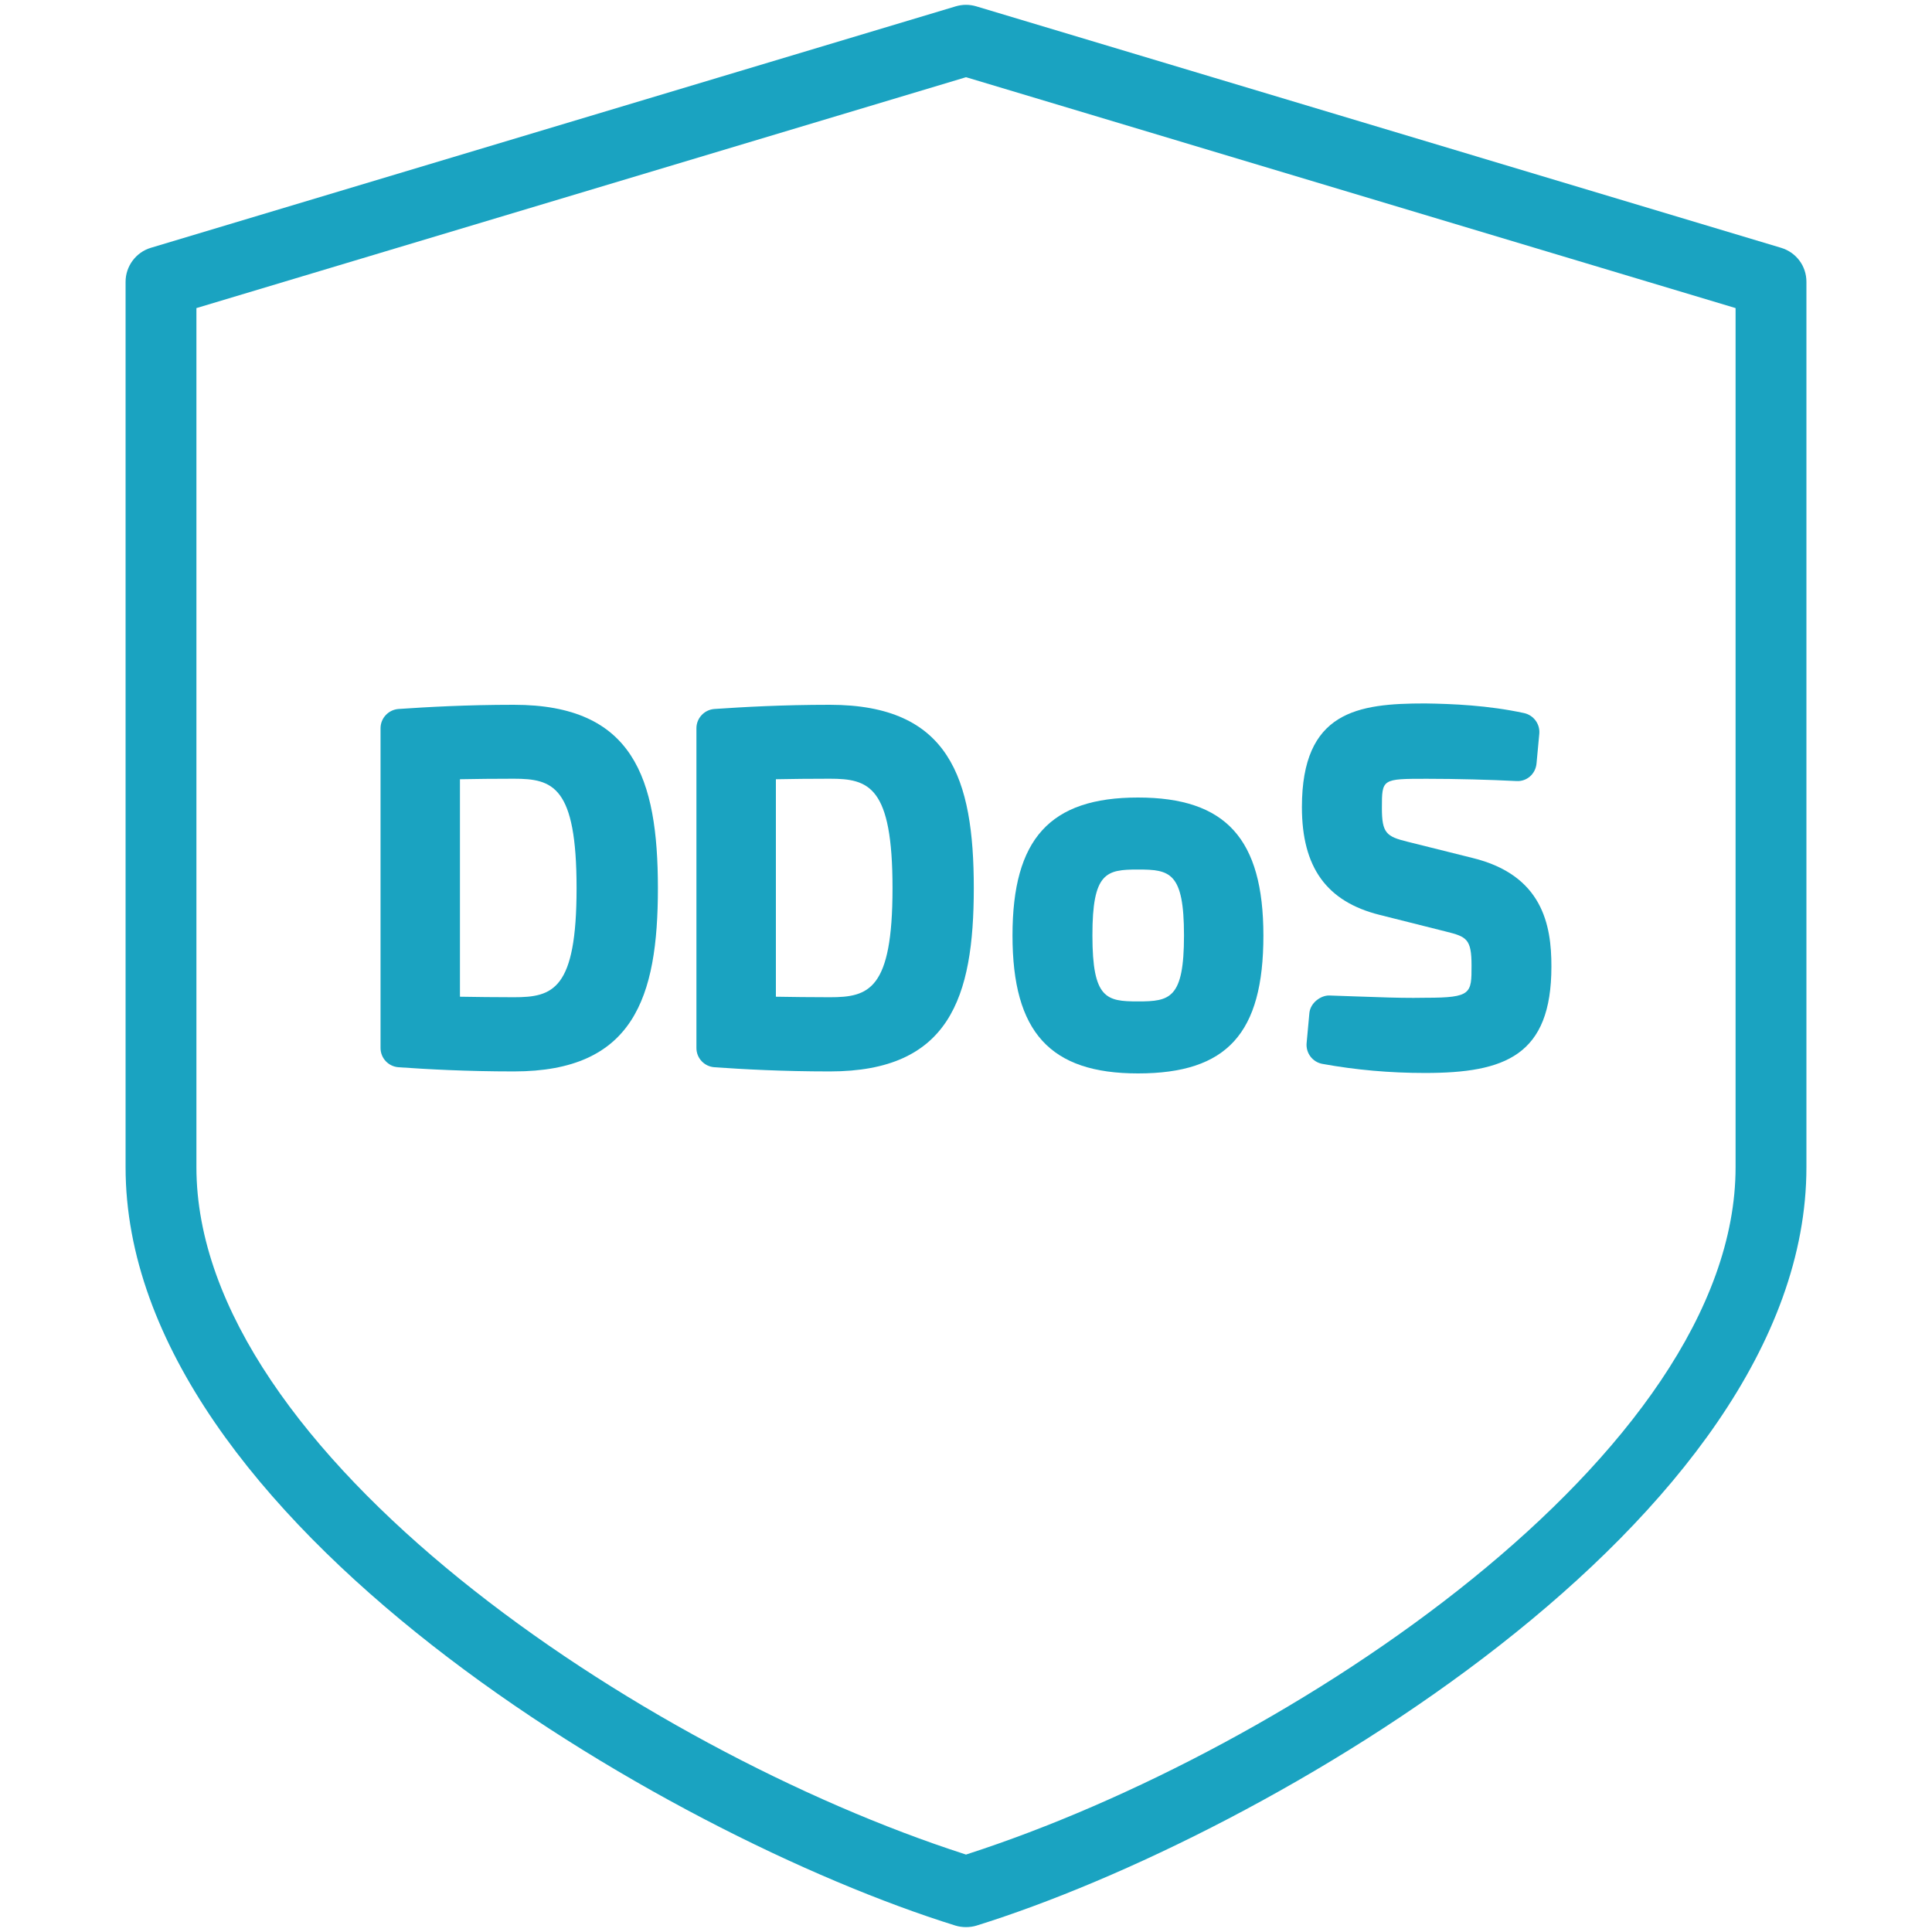 <?xml version="1.0" encoding="utf-8"?>
<!-- Generator: Adobe Illustrator 17.0.0, SVG Export Plug-In . SVG Version: 6.00 Build 0)  -->
<!DOCTYPE svg PUBLIC "-//W3C//DTD SVG 1.1//EN" "http://www.w3.org/Graphics/SVG/1.1/DTD/svg11.dtd">
<svg version="1.1" id="Capa_1" xmlns="http://www.w3.org/2000/svg" xmlns:xlink="http://www.w3.org/1999/xlink" x="0px" y="0px"
	 width="30px" height="30px" viewBox="0 0 30 30" enable-background="new 0 0 30 30" xml:space="preserve">
<path fill="#1AA3C1" d="M27.657,3.848l-12.499-3.75C15.106,0.083,15.054,0.075,15,0.075s-0.106,0.008-0.158,0.023l-12.5,3.75
	C2.111,3.917,1.95,4.134,1.95,4.375v13.75c0,5.487,8.394,10.378,12.888,11.776c0.102,0.031,0.223,0.031,0.324,0
	c4.494-1.399,12.888-6.291,12.888-11.776V4.375C28.05,4.131,27.892,3.919,27.657,3.848z M26.95,18.124
	c0,4.443-6.927,9.05-11.927,10.666L15,28.798l-0.023-0.008c-5-1.615-11.927-6.221-11.927-10.666V4.784L15,1.199l0.021,0.006
	L26.95,4.784V18.124z"/>
<g>
	<path fill="#1AA3C1" d="M7.98,10.944c-0.742,0-1.347,0.035-1.791,0.065c-0.157,0.011-0.28,0.142-0.28,0.299v4.965
		c0,0.158,0.122,0.288,0.28,0.299c0.444,0.031,1.049,0.065,1.791,0.065c1.855,0,2.236-1.138,2.236-2.848
		C10.215,12.083,9.835,10.944,7.98,10.944z M7.142,12.1c0.253-0.005,0.525-0.008,0.838-0.008c0.605,0,0.973,0.115,0.973,1.7
		c0,1.579-0.368,1.693-0.973,1.693c-0.305,0-0.586-0.004-0.838-0.008V12.1z"/>
	<path fill="#1AA3C1" d="M12.885,10.944c-0.742,0-1.347,0.035-1.791,0.065c-0.157,0.011-0.28,0.142-0.28,0.299v4.965
		c0,0.158,0.122,0.288,0.28,0.299c0.444,0.031,1.049,0.065,1.791,0.065c1.855,0,2.236-1.138,2.236-2.848
		C15.121,12.083,14.741,10.944,12.885,10.944z M12.048,12.1c0.253-0.005,0.525-0.008,0.838-0.008c0.605,0,0.973,0.115,0.973,1.7
		c0,1.579-0.368,1.693-0.973,1.693c-0.305,0-0.586-0.004-0.838-0.008V12.1z"/>
	<path fill="#1AA3C1" d="M17.67,12.384c-1.366,0-1.948,0.641-1.948,2.142s0.583,2.142,1.948,2.142c1.384,0,1.948-0.62,1.948-2.142
		C19.617,13.025,19.035,12.384,17.67,12.384z M17.67,13.502c0.496,0,0.715,0.041,0.715,1.024c0,0.982-0.219,1.024-0.715,1.024
		c-0.49,0-0.707-0.041-0.707-1.024C16.962,13.544,17.179,13.502,17.67,13.502z"/>
	<path fill="#1AA3C1" d="M22.864,13.322l-1.009-0.252c-0.327-0.08-0.397-0.134-0.397-0.522c0-0.455,0-0.455,0.7-0.455
		c0.455,0,0.974,0.014,1.387,0.035c0.165,0.011,0.299-0.112,0.314-0.272l0.043-0.461c0.014-0.151-0.087-0.289-0.235-0.322
		c-0.559-0.121-1.113-0.144-1.539-0.15c-1.046,0-1.912,0.121-1.912,1.61c0,0.935,0.383,1.467,1.206,1.673l1.03,0.259
		c0.322,0.08,0.398,0.115,0.398,0.529c0,0.432,0,0.499-0.706,0.499l-0.196,0.002c-0.245,0-0.482-0.008-0.907-0.023l-0.4-0.014
		c-0.132-0.003-0.294,0.114-0.309,0.272l-0.043,0.467c-0.014,0.155,0.092,0.295,0.245,0.323c0.526,0.095,1.046,0.141,1.593,0.141
		c1.243,0,1.963-0.27,1.963-1.652C24.092,14.363,23.952,13.587,22.864,13.322z"/>
</g>
</svg>
